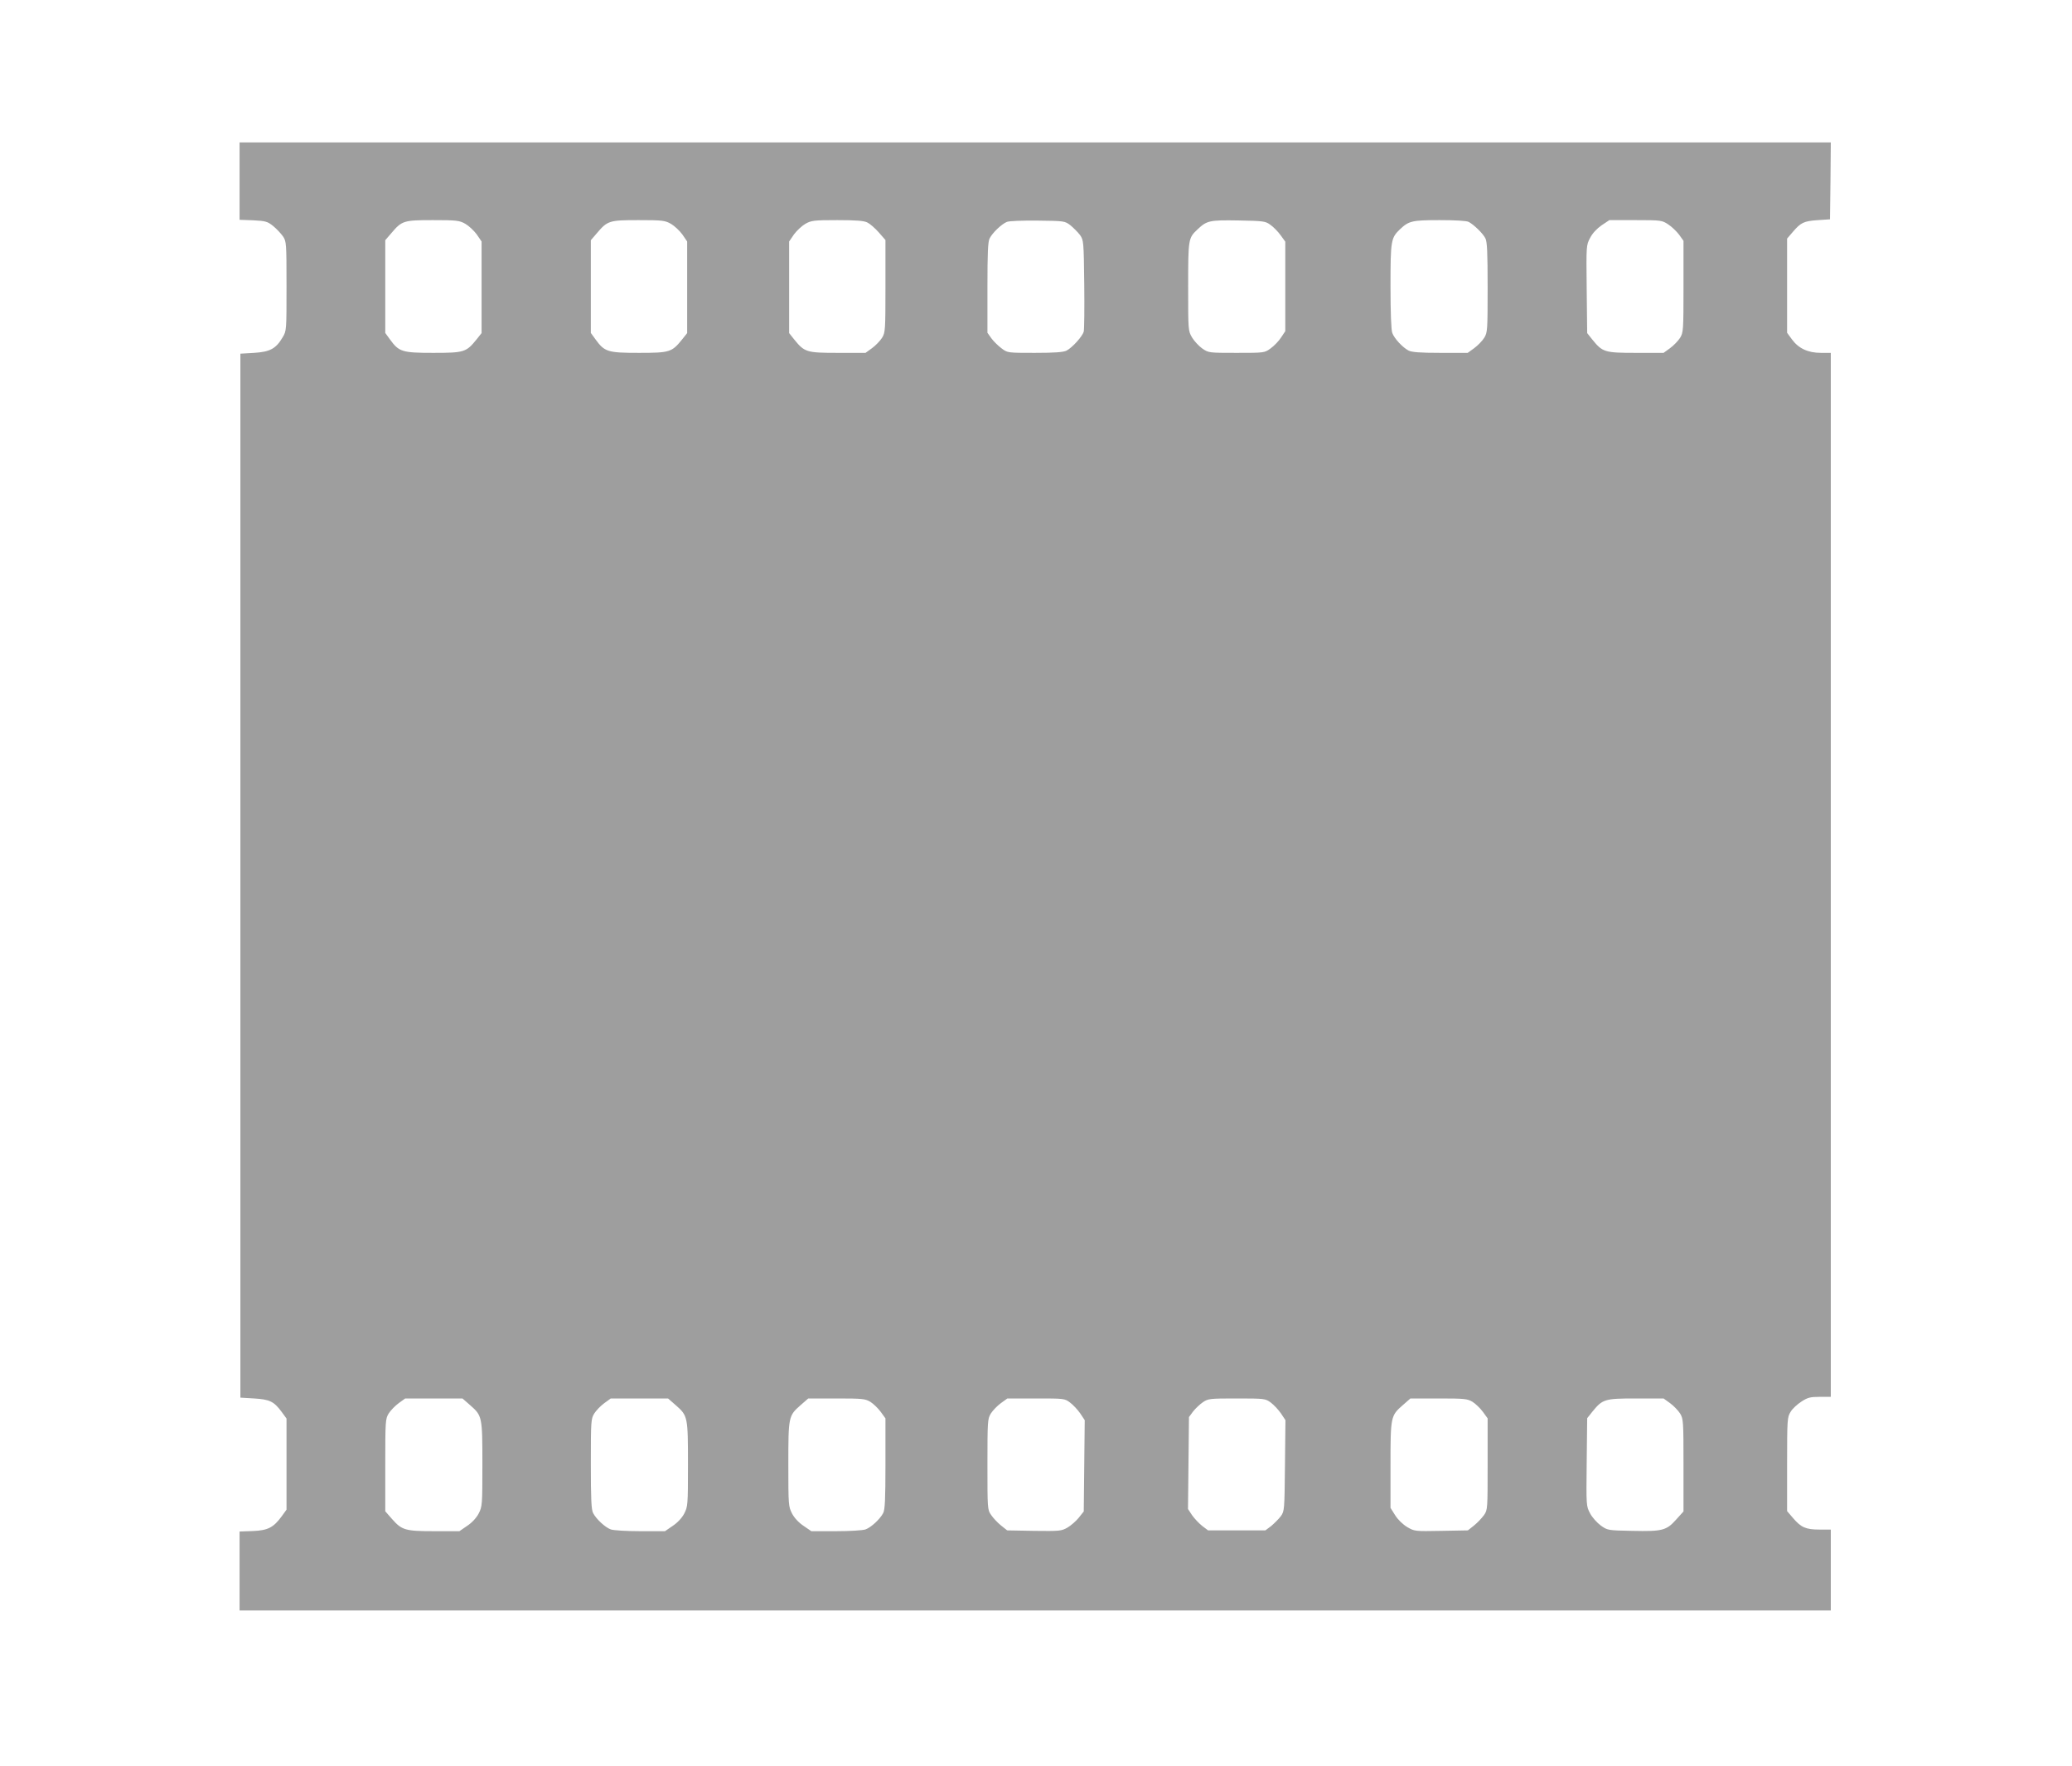 <?xml version="1.0" standalone="no"?>
<!DOCTYPE svg PUBLIC "-//W3C//DTD SVG 20010904//EN"
 "http://www.w3.org/TR/2001/REC-SVG-20010904/DTD/svg10.dtd">
<svg version="1.0" xmlns="http://www.w3.org/2000/svg"
 width="1280pt" height="1091pt" viewBox="0 0 1280 1091"
 preserveAspectRatio="xMidYMid meet">
<g transform="translate(0,1091) scale(0.1,-0.1)"
fill="#9e9e9e" stroke="none">
<path d="M1480 9791 l0 -239 84 -3 c76 -4 88 -7 123 -35 21 -17 48 -46 61 -64
21 -32 22 -39 22 -308 0 -273 0 -276 -24 -316 -41 -70 -78 -90 -176 -96 l-85
-5 0 -3225 0 -3225 85 -5 c96 -6 122 -18 170 -83 l30 -41 0 -281 0 -282 -29
-40 c-51 -70 -85 -88 -178 -92 l-83 -3 0 -244 0 -244 4915 0 4915 0 0 250 0
250 -70 0 c-84 0 -114 13 -164 72 l-36 42 0 289 c0 279 1 291 22 325 11 19 42
47 67 63 38 25 55 29 113 29 l68 0 0 3225 0 3225 -62 0 c-78 0 -137 27 -178
83 l-30 41 0 291 0 291 36 42 c49 57 67 66 154 72 l75 5 3 238 2 237 -4915 0
-4915 0 0 -239z m1395 -264 c21 -12 53 -42 70 -65 l30 -44 0 -283 0 -283 -31
-39 c-64 -79 -76 -83 -267 -83 -193 0 -212 6 -268 83 l-29 40 0 287 0 286 37
43 c66 78 77 81 258 81 147 0 163 -2 200 -23z m1270 0 c21 -12 53 -42 70 -65
l30 -44 0 -283 0 -283 -31 -39 c-64 -79 -76 -83 -267 -83 -193 0 -212 6 -268
83 l-29 40 0 287 0 286 37 43 c66 78 77 81 258 81 147 0 163 -2 200 -23z
m1214 8 c16 -8 47 -35 70 -61 l41 -47 0 -285 c0 -273 -1 -286 -21 -319 -12
-19 -40 -48 -62 -64 l-40 -29 -172 0 c-193 0 -205 4 -269 83 l-31 39 0 283 0
283 30 44 c17 23 49 53 70 65 37 21 53 23 198 23 120 0 165 -4 186 -15z m1254
-17 c19 -16 46 -43 59 -60 22 -32 23 -39 26 -303 2 -148 0 -280 -3 -293 -7
-29 -70 -99 -106 -118 -21 -10 -70 -14 -197 -14 -168 0 -168 0 -205 28 -20 15
-48 42 -62 61 l-25 35 0 278 c0 221 3 285 14 306 18 35 74 88 106 101 14 6 95
9 191 8 164 -2 166 -2 202 -29z m1235 3 c19 -13 47 -42 63 -64 l29 -40 0 -276
0 -277 -26 -39 c-14 -22 -43 -52 -64 -67 -38 -28 -38 -28 -211 -28 -171 0
-173 0 -212 27 -21 15 -49 45 -63 68 -24 41 -24 44 -24 314 0 295 1 300 57
353 58 55 74 59 253 56 155 -3 167 -4 198 -27z m1225 18 c32 -17 87 -70 103
-101 11 -21 14 -85 14 -304 0 -265 -1 -278 -21 -311 -12 -19 -40 -48 -62 -64
l-40 -29 -169 0 c-126 0 -176 4 -196 14 -37 19 -89 75 -101 109 -7 17 -11 129
-11 289 0 283 3 298 58 351 55 52 75 57 245 57 97 0 167 -4 180 -11z m1232
-15 c22 -14 52 -43 68 -64 l27 -38 0 -282 c0 -271 -1 -284 -21 -317 -12 -19
-40 -48 -62 -64 l-40 -29 -172 0 c-193 0 -205 4 -269 83 l-31 39 -3 271 c-3
269 -3 272 21 317 14 28 41 57 71 78 l48 32 162 0 c157 0 163 -1 201 -26z
m-7400 -7296 c74 -65 75 -71 75 -366 0 -251 -1 -260 -23 -303 -14 -27 -42 -57
-71 -76 l-48 -33 -154 0 c-180 0 -201 6 -262 75 l-42 48 0 285 c0 273 1 286
21 319 12 19 40 48 62 64 l40 29 177 0 177 0 48 -42z m1270 0 c74 -65 75 -71
75 -366 0 -251 -1 -260 -23 -303 -14 -27 -42 -57 -71 -76 l-48 -33 -153 0
c-85 0 -166 5 -182 11 -34 12 -90 64 -109 101 -11 21 -14 85 -14 304 0 265 1
278 21 311 12 19 40 48 62 64 l40 29 177 0 177 0 48 -42z m1202 21 c19 -12 48
-40 64 -62 l29 -40 0 -279 c0 -221 -3 -285 -14 -306 -19 -37 -75 -89 -109
-101 -16 -6 -97 -11 -182 -11 l-153 0 -48 33 c-29 19 -57 49 -71 76 -22 43
-23 52 -23 303 0 295 1 301 75 366 l48 42 175 0 c161 0 177 -2 209 -21z m1233
-4 c19 -14 47 -44 63 -67 l28 -42 -3 -282 -3 -282 -31 -39 c-17 -21 -48 -48
-70 -61 -37 -21 -48 -22 -206 -20 l-166 3 -39 31 c-21 17 -48 46 -60 64 -23
32 -23 39 -23 313 0 268 1 281 21 314 12 19 40 48 62 64 l40 29 177 0 c173 0
177 0 210 -25z m1240 0 c19 -14 47 -44 63 -67 l28 -42 -3 -281 c-3 -275 -3
-281 -26 -313 -13 -17 -40 -44 -59 -60 l-36 -27 -177 0 -177 0 -37 28 c-20 16
-48 46 -62 66 l-25 38 3 284 3 284 25 34 c14 18 41 44 60 57 33 23 42 24 210
24 173 0 177 -1 210 -25z m1247 4 c19 -12 48 -40 64 -62 l29 -40 0 -282 c0
-276 0 -283 -22 -315 -13 -18 -40 -47 -61 -64 l-39 -31 -164 -3 c-163 -3 -165
-3 -210 23 -27 16 -58 46 -75 73 l-29 46 0 263 c0 300 1 306 75 371 l48 42
175 0 c161 0 177 -2 209 -21z m1220 -8 c22 -16 50 -45 62 -64 20 -33 21 -46
21 -320 l0 -285 -46 -51 c-60 -67 -85 -73 -271 -69 -150 3 -152 3 -194 33 -23
17 -53 50 -66 75 -24 45 -24 47 -21 317 l3 271 31 39 c64 79 76 83 269 83
l172 0 40 -29z"/>
</g>
</svg>
